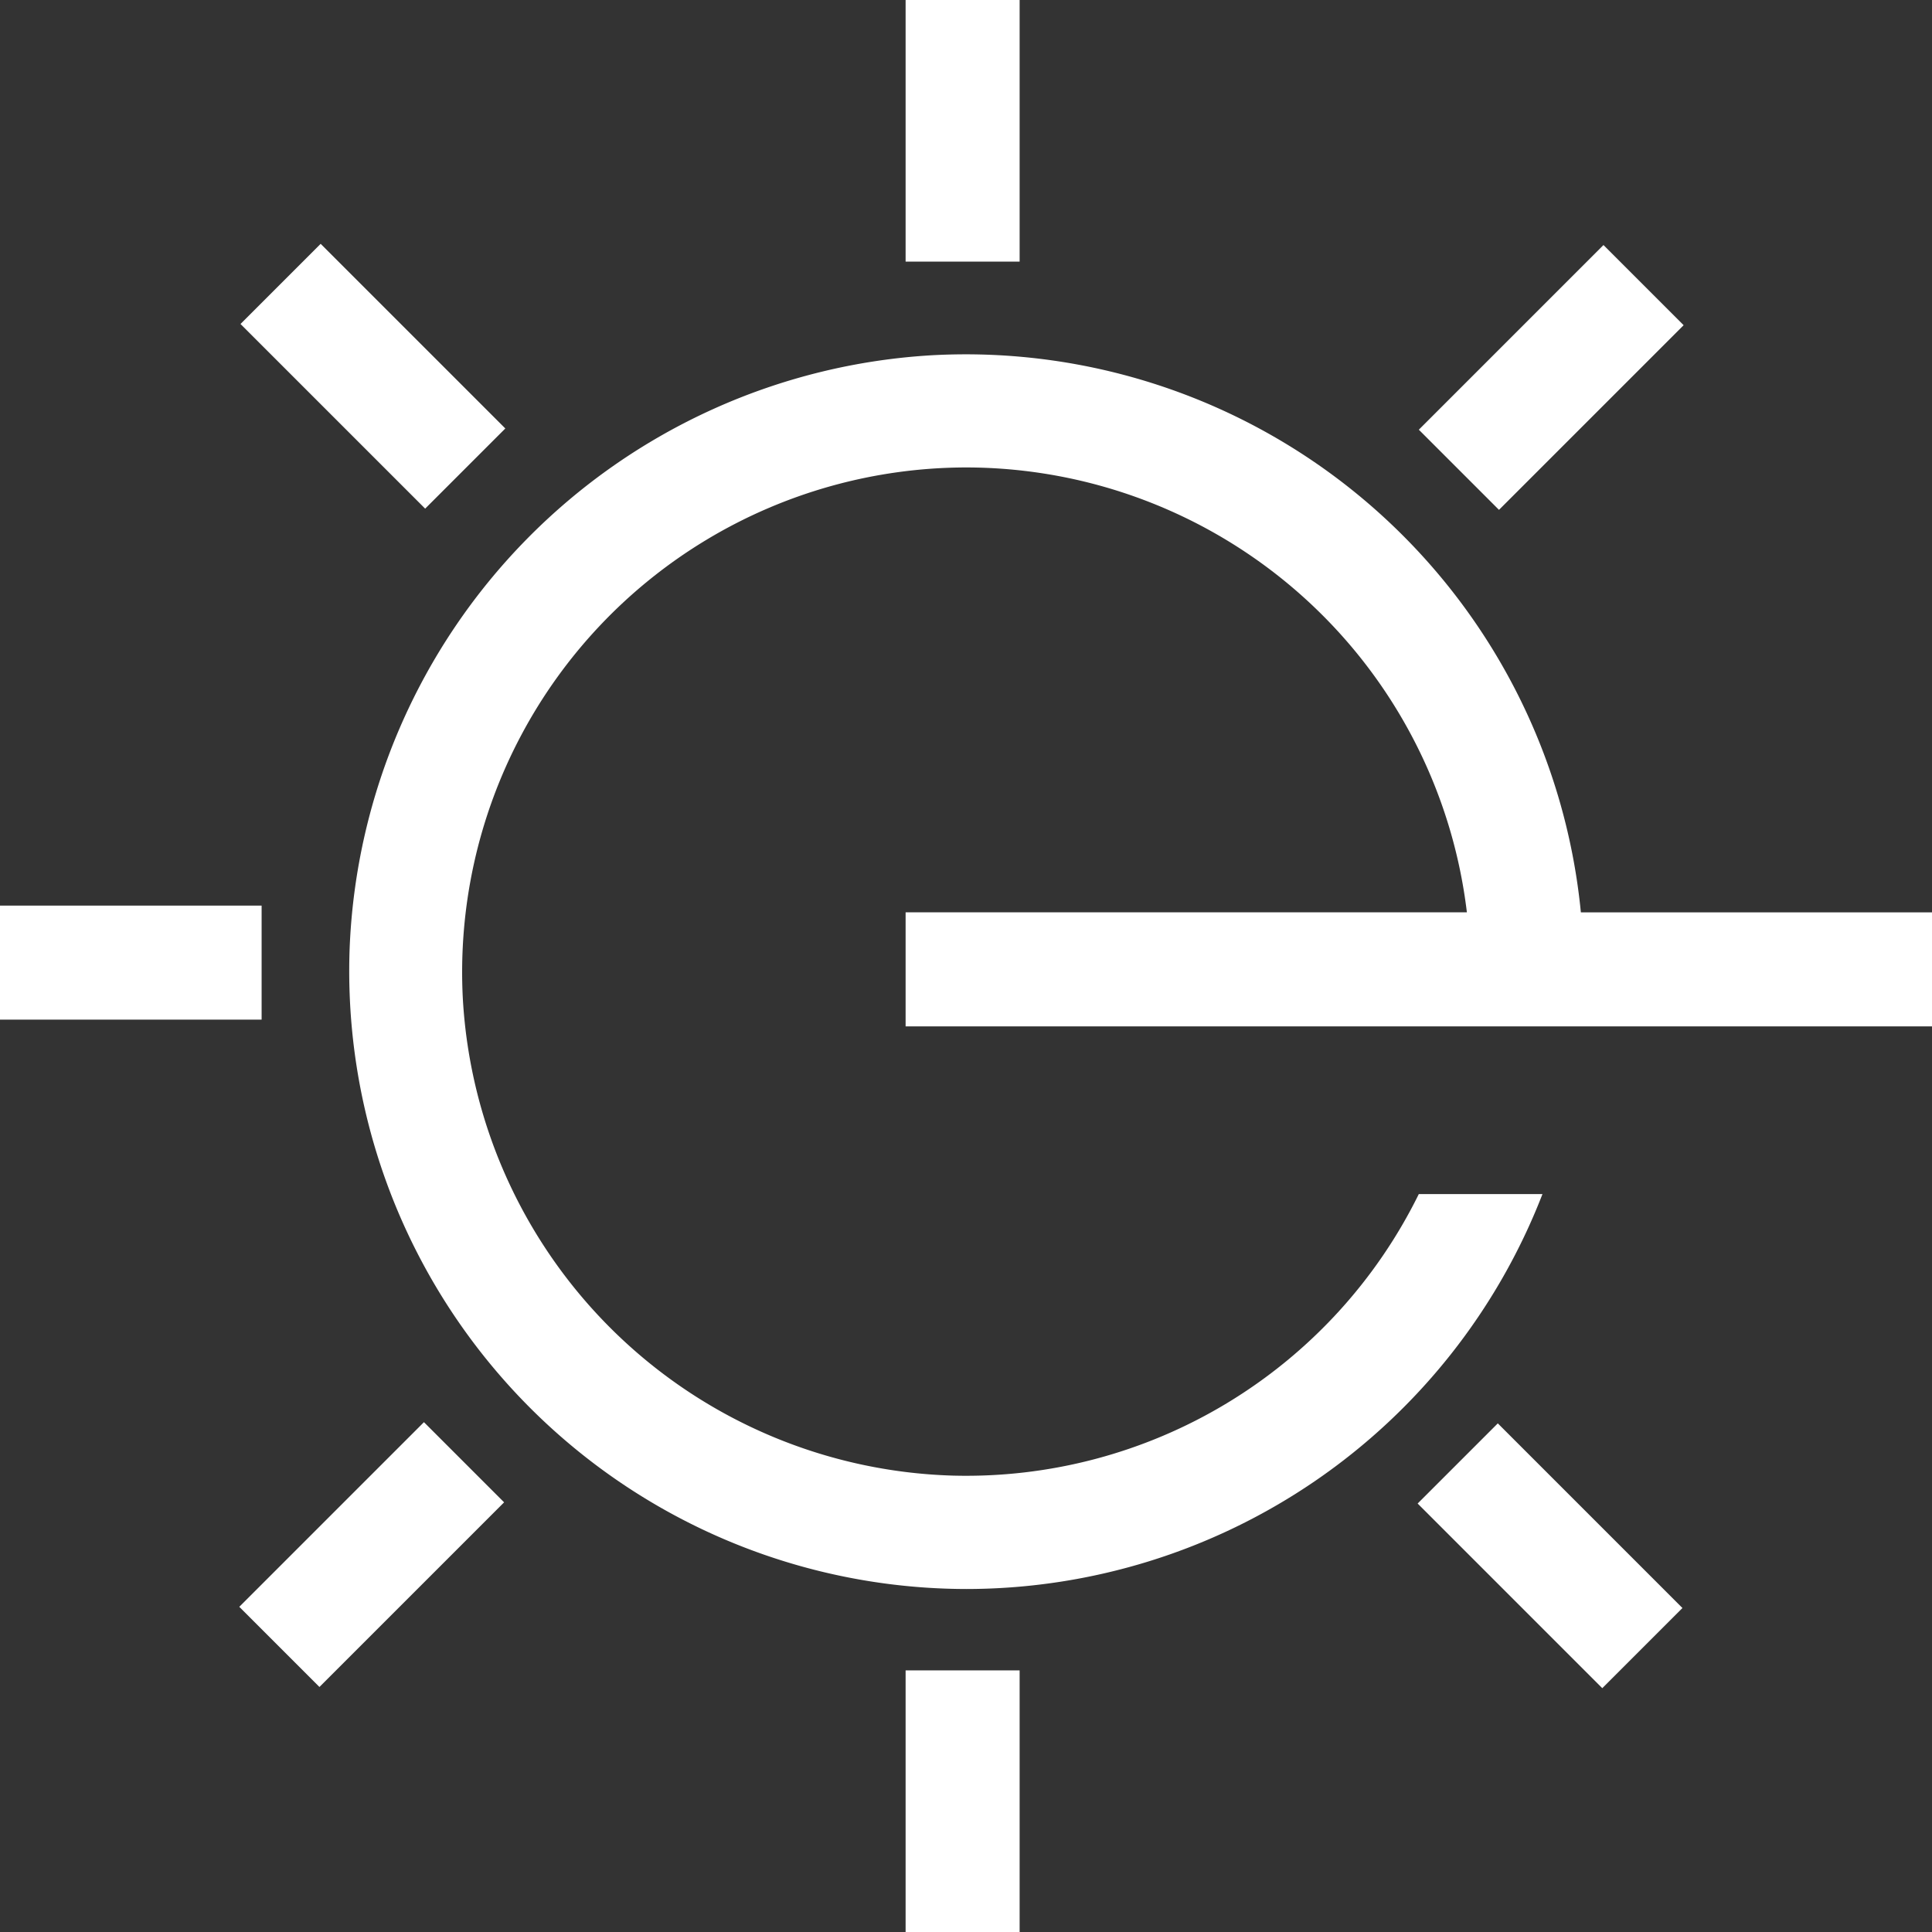 <svg xmlns="http://www.w3.org/2000/svg" id="Grupo_6501" data-name="Grupo 6501" width="52.255" height="52.255" viewBox="0 0 52.255 52.255"><rect x="0" y="0" width="52.255" height="52.255" fill="#333333" stroke="none"/><g id="Grupo_6183" data-name="Grupo 6183" transform="translate(24.494)"><rect id="Rect&#xE1;ngulo_6636" data-name="Rect&#xE1;ngulo 6636" width="3.084" height="7.076" fill="#fff"></rect></g><g id="Grupo_6184" data-name="Grupo 6184" transform="translate(6.505 6.595)"><rect id="Rect&#xE1;ngulo_6637" data-name="Rect&#xE1;ngulo 6637" width="3.066" height="7.063" transform="translate(0 2.168) rotate(-45)" fill="#fff"></rect></g><g id="Grupo_6185" data-name="Grupo 6185" transform="translate(0 24.494)"><rect id="Rect&#xE1;ngulo_6638" data-name="Rect&#xE1;ngulo 6638" width="7.076" height="3.084" fill="#fff"></rect></g><g id="Grupo_6186" data-name="Grupo 6186" transform="translate(6.472 38.466)"><rect id="Rect&#xE1;ngulo_6639" data-name="Rect&#xE1;ngulo 6639" width="7.063" height="3.066" transform="translate(0 4.994) rotate(-45)" fill="#fff"></rect></g><g id="Grupo_6187" data-name="Grupo 6187" transform="translate(24.494 45.179)"><rect id="Rect&#xE1;ngulo_6640" data-name="Rect&#xE1;ngulo 6640" width="3.084" height="7.076" fill="#fff"></rect></g><g id="Grupo_6188" data-name="Grupo 6188" transform="translate(38.343 38.498)"><rect id="Rect&#xE1;ngulo_6641" data-name="Rect&#xE1;ngulo 6641" width="3.066" height="7.063" transform="translate(0 2.168) rotate(-45)" fill="#fff"></rect></g><g id="Grupo_6189" data-name="Grupo 6189" transform="translate(38.375 6.628)"><rect id="Rect&#xE1;ngulo_6642" data-name="Rect&#xE1;ngulo 6642" width="7.063" height="3.066" transform="translate(0 4.994) rotate(-45)" fill="#fff"></rect></g><path id="Trazado_15918" data-name="Trazado 15918" d="M83.836-894.63H111.6v-3.084H102.1a16.718,16.718,0,0,0-17.526-15.07A16.737,16.737,0,0,0,68.8-896.771a16.715,16.715,0,0,0,16.684,17.358,16.723,16.723,0,0,0,15.577-10.681H97.716a13.645,13.645,0,0,1-12.6,7.614,13.679,13.679,0,0,1-13.255-12.888,13.651,13.651,0,0,1,13.617-14.38,13.654,13.654,0,0,1,13.539,12.033H83.836Z" transform="translate(-59.342 922.391)" fill="#fff"></path></svg>